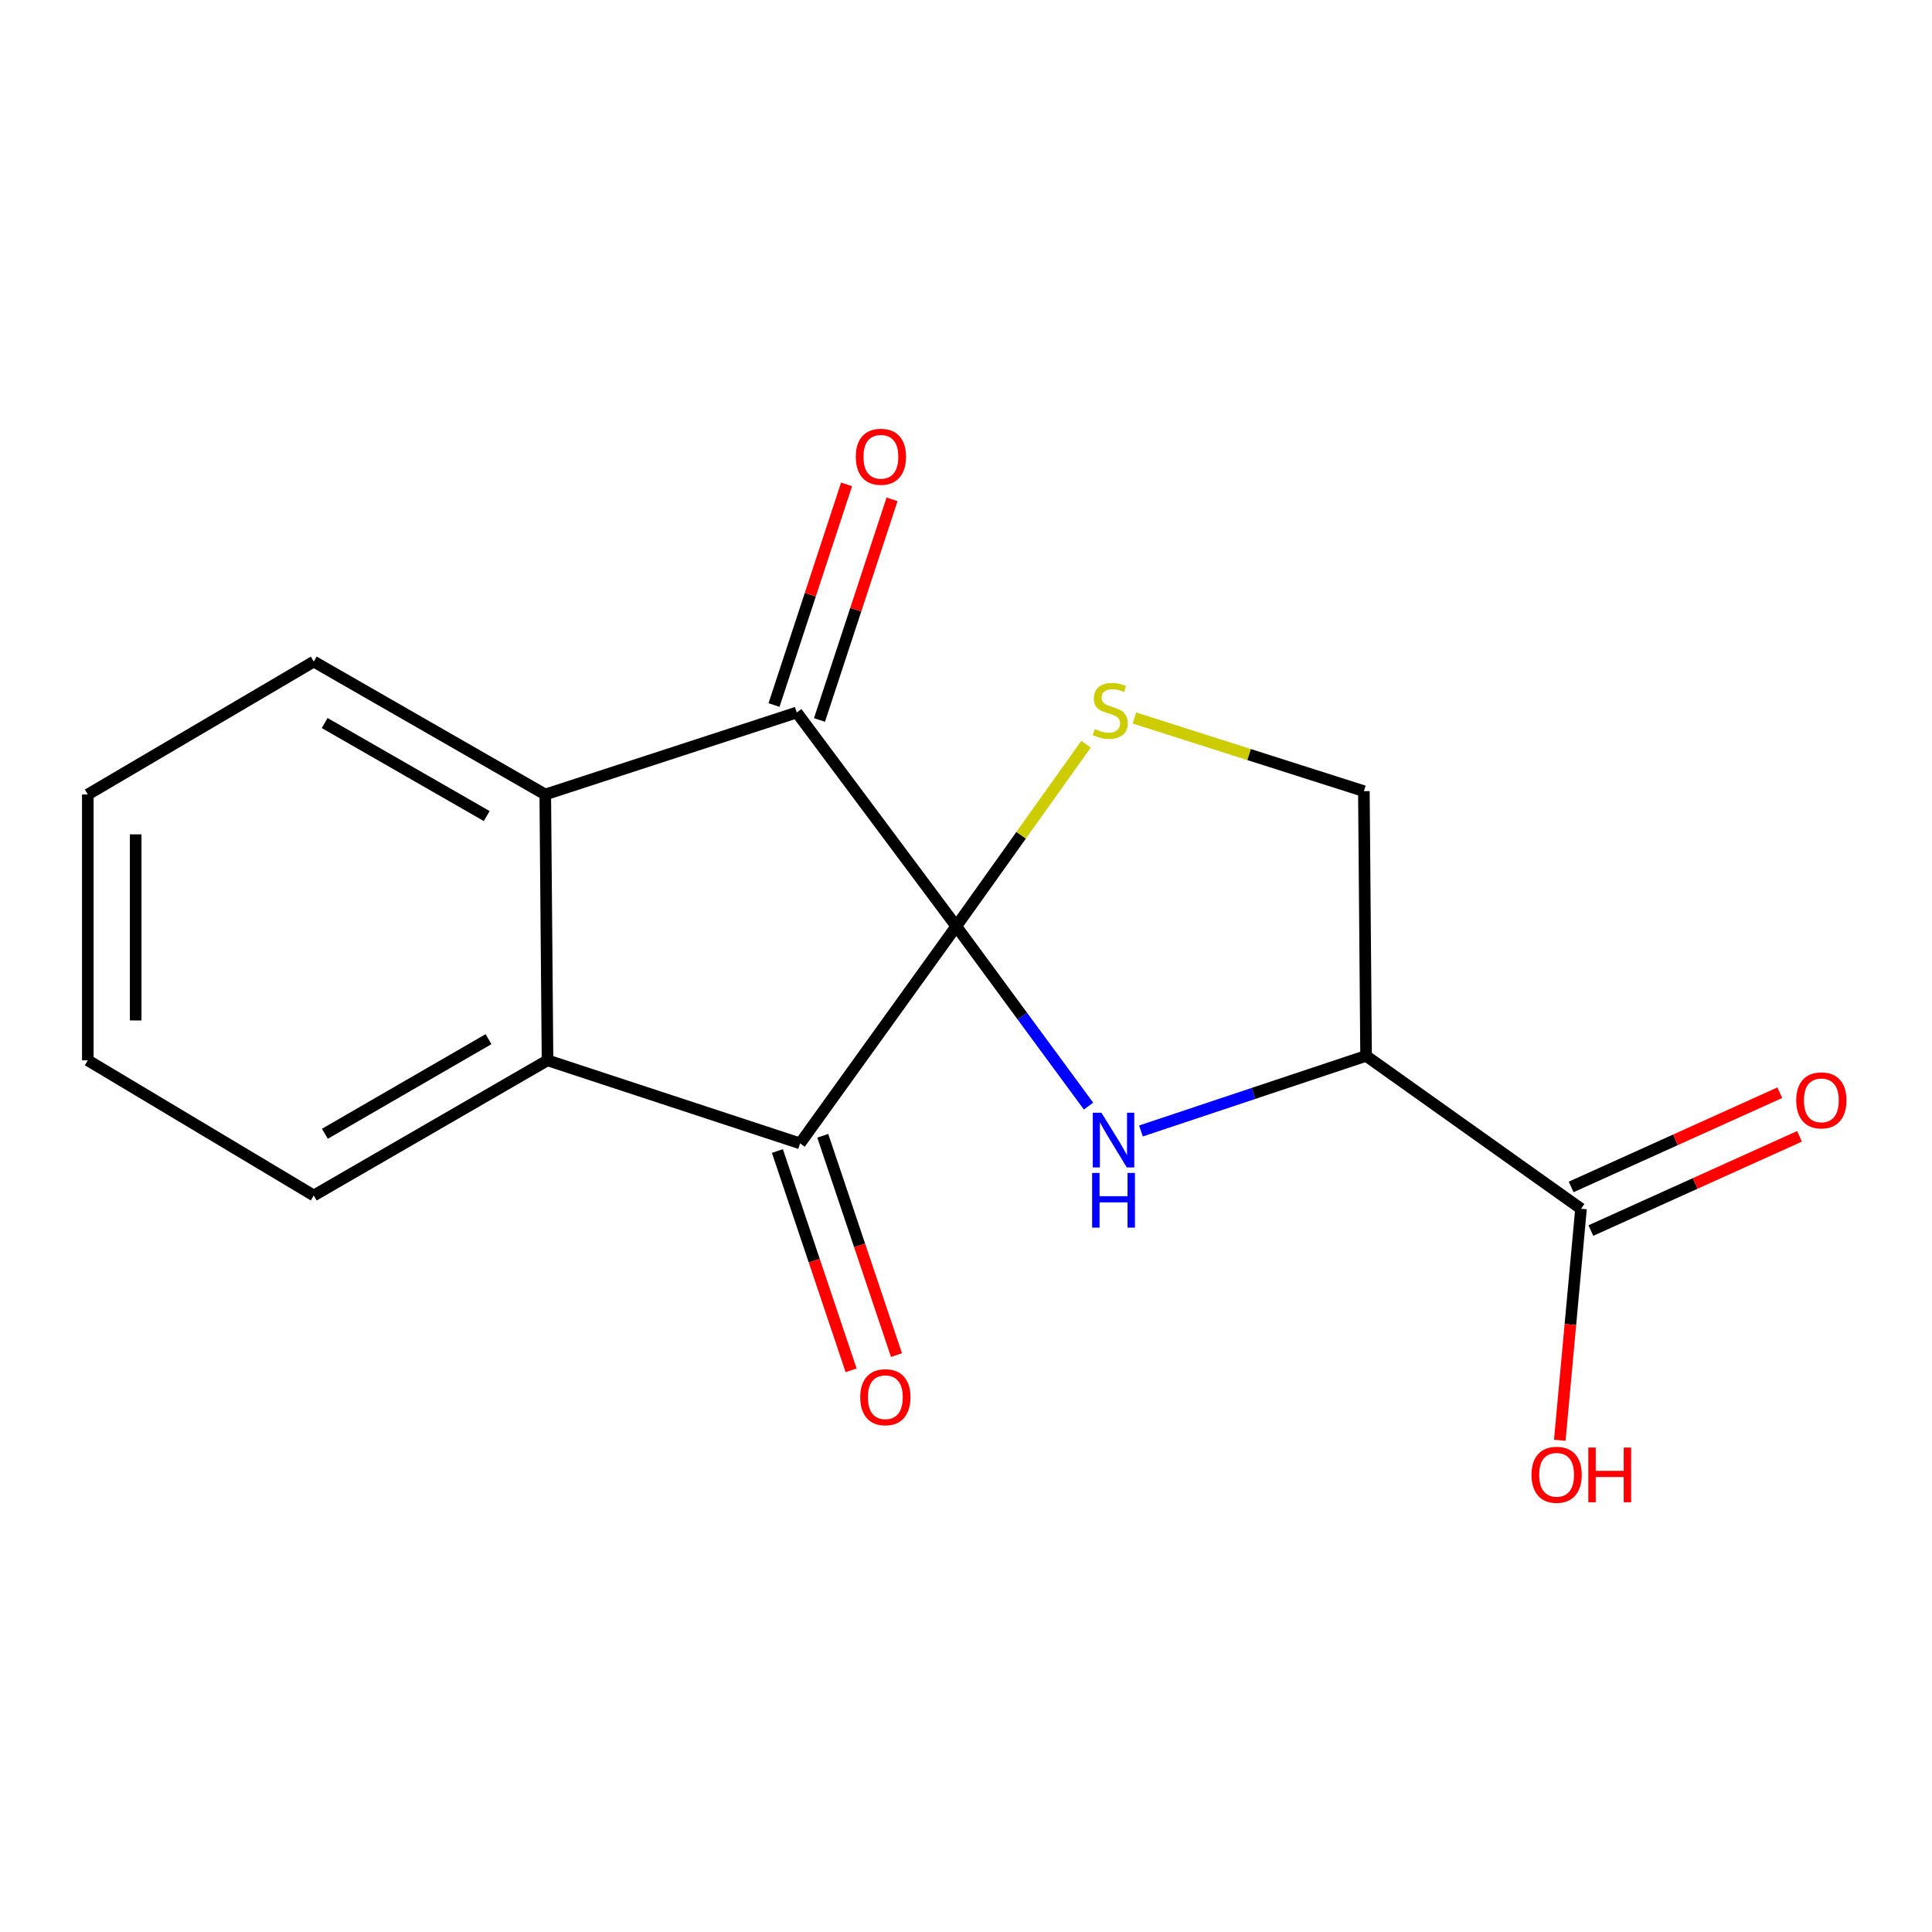 <?xml version='1.0' encoding='iso-8859-1'?>
<svg version='1.1' baseProfile='full'
              xmlns='http://www.w3.org/2000/svg'
                      xmlns:rdkit='http://www.rdkit.org/xml'
                      xmlns:xlink='http://www.w3.org/1999/xlink'
                  xml:space='preserve'
width='1000px' height='1000px' viewBox='0 0 1000 1000'>
<!-- END OF HEADER -->
<rect style='opacity:1.0;fill:#FFFFFF;stroke:none' width='1000' height='1000' x='0' y='0'> </rect>
<path class='bond-0' d='M 494.959,479.445 L 529.191,525.981' style='fill:none;fill-rule:evenodd;stroke:#000000;stroke-width:6px;stroke-linecap:butt;stroke-linejoin:miter;stroke-opacity:1' />
<path class='bond-0' d='M 529.191,525.981 L 563.423,572.516' style='fill:none;fill-rule:evenodd;stroke:#0000FF;stroke-width:6px;stroke-linecap:butt;stroke-linejoin:miter;stroke-opacity:1' />
<path class='bond-1' d='M 494.959,479.445 L 414.117,591.818' style='fill:none;fill-rule:evenodd;stroke:#000000;stroke-width:6px;stroke-linecap:butt;stroke-linejoin:miter;stroke-opacity:1' />
<path class='bond-2' d='M 494.959,479.445 L 412.396,368.793' style='fill:none;fill-rule:evenodd;stroke:#000000;stroke-width:6px;stroke-linecap:butt;stroke-linejoin:miter;stroke-opacity:1' />
<path class='bond-3' d='M 494.959,479.445 L 528.546,432.319' style='fill:none;fill-rule:evenodd;stroke:#000000;stroke-width:6px;stroke-linecap:butt;stroke-linejoin:miter;stroke-opacity:1' />
<path class='bond-3' d='M 528.546,432.319 L 562.133,385.193' style='fill:none;fill-rule:evenodd;stroke:#CCCC00;stroke-width:6px;stroke-linecap:butt;stroke-linejoin:miter;stroke-opacity:1' />
<path class='bond-4' d='M 590.55,585.381 L 648.817,565.953' style='fill:none;fill-rule:evenodd;stroke:#0000FF;stroke-width:6px;stroke-linecap:butt;stroke-linejoin:miter;stroke-opacity:1' />
<path class='bond-4' d='M 648.817,565.953 L 707.084,546.524' style='fill:none;fill-rule:evenodd;stroke:#000000;stroke-width:6px;stroke-linecap:butt;stroke-linejoin:miter;stroke-opacity:1' />
<path class='bond-6' d='M 414.117,591.818 L 283.398,548.823' style='fill:none;fill-rule:evenodd;stroke:#000000;stroke-width:6px;stroke-linecap:butt;stroke-linejoin:miter;stroke-opacity:1' />
<path class='bond-10' d='M 402.376,595.764 L 421.455,652.521' style='fill:none;fill-rule:evenodd;stroke:#000000;stroke-width:6px;stroke-linecap:butt;stroke-linejoin:miter;stroke-opacity:1' />
<path class='bond-10' d='M 421.455,652.521 L 440.535,709.278' style='fill:none;fill-rule:evenodd;stroke:#FF0000;stroke-width:6px;stroke-linecap:butt;stroke-linejoin:miter;stroke-opacity:1' />
<path class='bond-10' d='M 425.858,587.871 L 444.937,644.628' style='fill:none;fill-rule:evenodd;stroke:#000000;stroke-width:6px;stroke-linecap:butt;stroke-linejoin:miter;stroke-opacity:1' />
<path class='bond-10' d='M 444.937,644.628 L 464.017,701.384' style='fill:none;fill-rule:evenodd;stroke:#FF0000;stroke-width:6px;stroke-linecap:butt;stroke-linejoin:miter;stroke-opacity:1' />
<path class='bond-5' d='M 412.396,368.793 L 282.228,411.223' style='fill:none;fill-rule:evenodd;stroke:#000000;stroke-width:6px;stroke-linecap:butt;stroke-linejoin:miter;stroke-opacity:1' />
<path class='bond-9' d='M 424.163,372.662 L 442.942,315.559' style='fill:none;fill-rule:evenodd;stroke:#000000;stroke-width:6px;stroke-linecap:butt;stroke-linejoin:miter;stroke-opacity:1' />
<path class='bond-9' d='M 442.942,315.559 L 461.721,258.456' style='fill:none;fill-rule:evenodd;stroke:#FF0000;stroke-width:6px;stroke-linecap:butt;stroke-linejoin:miter;stroke-opacity:1' />
<path class='bond-9' d='M 400.63,364.923 L 419.409,307.82' style='fill:none;fill-rule:evenodd;stroke:#000000;stroke-width:6px;stroke-linecap:butt;stroke-linejoin:miter;stroke-opacity:1' />
<path class='bond-9' d='M 419.409,307.82 L 438.188,250.716' style='fill:none;fill-rule:evenodd;stroke:#FF0000;stroke-width:6px;stroke-linecap:butt;stroke-linejoin:miter;stroke-opacity:1' />
<path class='bond-8' d='M 587.17,371.63 L 646.556,390.567' style='fill:none;fill-rule:evenodd;stroke:#CCCC00;stroke-width:6px;stroke-linecap:butt;stroke-linejoin:miter;stroke-opacity:1' />
<path class='bond-8' d='M 646.556,390.567 L 705.942,409.503' style='fill:none;fill-rule:evenodd;stroke:#000000;stroke-width:6px;stroke-linecap:butt;stroke-linejoin:miter;stroke-opacity:1' />
<path class='bond-7' d='M 707.084,546.524 L 818.328,625.646' style='fill:none;fill-rule:evenodd;stroke:#000000;stroke-width:6px;stroke-linecap:butt;stroke-linejoin:miter;stroke-opacity:1' />
<path class='bond-17' d='M 707.084,546.524 L 705.942,409.503' style='fill:none;fill-rule:evenodd;stroke:#000000;stroke-width:6px;stroke-linecap:butt;stroke-linejoin:miter;stroke-opacity:1' />
<path class='bond-14' d='M 282.228,411.223 L 162.41,342.437' style='fill:none;fill-rule:evenodd;stroke:#000000;stroke-width:6px;stroke-linecap:butt;stroke-linejoin:miter;stroke-opacity:1' />
<path class='bond-14' d='M 251.922,422.389 L 168.049,374.239' style='fill:none;fill-rule:evenodd;stroke:#000000;stroke-width:6px;stroke-linecap:butt;stroke-linejoin:miter;stroke-opacity:1' />
<path class='bond-18' d='M 282.228,411.223 L 283.398,548.823' style='fill:none;fill-rule:evenodd;stroke:#000000;stroke-width:6px;stroke-linecap:butt;stroke-linejoin:miter;stroke-opacity:1' />
<path class='bond-13' d='M 283.398,548.823 L 162.41,618.779' style='fill:none;fill-rule:evenodd;stroke:#000000;stroke-width:6px;stroke-linecap:butt;stroke-linejoin:miter;stroke-opacity:1' />
<path class='bond-13' d='M 252.85,537.87 L 168.158,586.839' style='fill:none;fill-rule:evenodd;stroke:#000000;stroke-width:6px;stroke-linecap:butt;stroke-linejoin:miter;stroke-opacity:1' />
<path class='bond-11' d='M 823.426,636.935 L 877.42,612.551' style='fill:none;fill-rule:evenodd;stroke:#000000;stroke-width:6px;stroke-linecap:butt;stroke-linejoin:miter;stroke-opacity:1' />
<path class='bond-11' d='M 877.42,612.551 L 931.415,588.168' style='fill:none;fill-rule:evenodd;stroke:#FF0000;stroke-width:6px;stroke-linecap:butt;stroke-linejoin:miter;stroke-opacity:1' />
<path class='bond-11' d='M 813.23,614.358 L 867.224,589.974' style='fill:none;fill-rule:evenodd;stroke:#000000;stroke-width:6px;stroke-linecap:butt;stroke-linejoin:miter;stroke-opacity:1' />
<path class='bond-11' d='M 867.224,589.974 L 921.219,565.59' style='fill:none;fill-rule:evenodd;stroke:#FF0000;stroke-width:6px;stroke-linecap:butt;stroke-linejoin:miter;stroke-opacity:1' />
<path class='bond-12' d='M 818.328,625.646 L 812.833,685.566' style='fill:none;fill-rule:evenodd;stroke:#000000;stroke-width:6px;stroke-linecap:butt;stroke-linejoin:miter;stroke-opacity:1' />
<path class='bond-12' d='M 812.833,685.566 L 807.338,745.485' style='fill:none;fill-rule:evenodd;stroke:#FF0000;stroke-width:6px;stroke-linecap:butt;stroke-linejoin:miter;stroke-opacity:1' />
<path class='bond-16' d='M 162.41,618.779 L 45.455,548.823' style='fill:none;fill-rule:evenodd;stroke:#000000;stroke-width:6px;stroke-linecap:butt;stroke-linejoin:miter;stroke-opacity:1' />
<path class='bond-15' d='M 162.41,342.437 L 45.455,411.223' style='fill:none;fill-rule:evenodd;stroke:#000000;stroke-width:6px;stroke-linecap:butt;stroke-linejoin:miter;stroke-opacity:1' />
<path class='bond-19' d='M 45.455,411.223 L 45.455,548.823' style='fill:none;fill-rule:evenodd;stroke:#000000;stroke-width:6px;stroke-linecap:butt;stroke-linejoin:miter;stroke-opacity:1' />
<path class='bond-19' d='M 70.228,431.863 L 70.228,528.183' style='fill:none;fill-rule:evenodd;stroke:#000000;stroke-width:6px;stroke-linecap:butt;stroke-linejoin:miter;stroke-opacity:1' />
<path  class='atom-1' d='M 570.105 575.951
L 579.385 590.951
Q 580.305 592.431, 581.785 595.111
Q 583.265 597.791, 583.345 597.951
L 583.345 575.951
L 587.105 575.951
L 587.105 604.271
L 583.225 604.271
L 573.265 587.871
Q 572.105 585.951, 570.865 583.751
Q 569.665 581.551, 569.305 580.871
L 569.305 604.271
L 565.625 604.271
L 565.625 575.951
L 570.105 575.951
' fill='#0000FF'/>
<path  class='atom-1' d='M 565.285 607.103
L 569.125 607.103
L 569.125 619.143
L 583.605 619.143
L 583.605 607.103
L 587.445 607.103
L 587.445 635.423
L 583.605 635.423
L 583.605 622.343
L 569.125 622.343
L 569.125 635.423
L 565.285 635.423
L 565.285 607.103
' fill='#0000FF'/>
<path  class='atom-4' d='M 566.645 377.357
Q 566.965 377.477, 568.285 378.037
Q 569.605 378.597, 571.045 378.957
Q 572.525 379.277, 573.965 379.277
Q 576.645 379.277, 578.205 377.997
Q 579.765 376.677, 579.765 374.397
Q 579.765 372.837, 578.965 371.877
Q 578.205 370.917, 577.005 370.397
Q 575.805 369.877, 573.805 369.277
Q 571.285 368.517, 569.765 367.797
Q 568.285 367.077, 567.205 365.557
Q 566.165 364.037, 566.165 361.477
Q 566.165 357.917, 568.565 355.717
Q 571.005 353.517, 575.805 353.517
Q 579.085 353.517, 582.805 355.077
L 581.885 358.157
Q 578.485 356.757, 575.925 356.757
Q 573.165 356.757, 571.645 357.917
Q 570.125 359.037, 570.165 360.997
Q 570.165 362.517, 570.925 363.437
Q 571.725 364.357, 572.845 364.877
Q 574.005 365.397, 575.925 365.997
Q 578.485 366.797, 580.005 367.597
Q 581.525 368.397, 582.605 370.037
Q 583.725 371.637, 583.725 374.397
Q 583.725 378.317, 581.085 380.437
Q 578.485 382.517, 574.125 382.517
Q 571.605 382.517, 569.685 381.957
Q 567.805 381.437, 565.565 380.517
L 566.645 377.357
' fill='#CCCC00'/>
<path  class='atom-10' d='M 442.955 236.42
Q 442.955 229.62, 446.315 225.82
Q 449.675 222.02, 455.955 222.02
Q 462.235 222.02, 465.595 225.82
Q 468.955 229.62, 468.955 236.42
Q 468.955 243.3, 465.555 247.22
Q 462.155 251.1, 455.955 251.1
Q 449.715 251.1, 446.315 247.22
Q 442.955 243.34, 442.955 236.42
M 455.955 247.9
Q 460.275 247.9, 462.595 245.02
Q 464.955 242.1, 464.955 236.42
Q 464.955 230.86, 462.595 228.06
Q 460.275 225.22, 455.955 225.22
Q 451.635 225.22, 449.275 228.02
Q 446.955 230.82, 446.955 236.42
Q 446.955 242.14, 449.275 245.02
Q 451.635 247.9, 455.955 247.9
' fill='#FF0000'/>
<path  class='atom-11' d='M 445.254 723.194
Q 445.254 716.394, 448.614 712.594
Q 451.974 708.794, 458.254 708.794
Q 464.534 708.794, 467.894 712.594
Q 471.254 716.394, 471.254 723.194
Q 471.254 730.074, 467.854 733.994
Q 464.454 737.874, 458.254 737.874
Q 452.014 737.874, 448.614 733.994
Q 445.254 730.114, 445.254 723.194
M 458.254 734.674
Q 462.574 734.674, 464.894 731.794
Q 467.254 728.874, 467.254 723.194
Q 467.254 717.634, 464.894 714.834
Q 462.574 711.994, 458.254 711.994
Q 453.934 711.994, 451.574 714.794
Q 449.254 717.594, 449.254 723.194
Q 449.254 728.914, 451.574 731.794
Q 453.934 734.674, 458.254 734.674
' fill='#FF0000'/>
<path  class='atom-12' d='M 929.729 569.547
Q 929.729 562.747, 933.089 558.947
Q 936.449 555.147, 942.729 555.147
Q 949.009 555.147, 952.369 558.947
Q 955.729 562.747, 955.729 569.547
Q 955.729 576.427, 952.329 580.347
Q 948.929 584.227, 942.729 584.227
Q 936.489 584.227, 933.089 580.347
Q 929.729 576.467, 929.729 569.547
M 942.729 581.027
Q 947.049 581.027, 949.369 578.147
Q 951.729 575.227, 951.729 569.547
Q 951.729 563.987, 949.369 561.187
Q 947.049 558.347, 942.729 558.347
Q 938.409 558.347, 936.049 561.147
Q 933.729 563.947, 933.729 569.547
Q 933.729 575.267, 936.049 578.147
Q 938.409 581.027, 942.729 581.027
' fill='#FF0000'/>
<path  class='atom-13' d='M 792.708 763.34
Q 792.708 756.54, 796.068 752.74
Q 799.428 748.94, 805.708 748.94
Q 811.988 748.94, 815.348 752.74
Q 818.708 756.54, 818.708 763.34
Q 818.708 770.22, 815.308 774.14
Q 811.908 778.02, 805.708 778.02
Q 799.468 778.02, 796.068 774.14
Q 792.708 770.26, 792.708 763.34
M 805.708 774.82
Q 810.028 774.82, 812.348 771.94
Q 814.708 769.02, 814.708 763.34
Q 814.708 757.78, 812.348 754.98
Q 810.028 752.14, 805.708 752.14
Q 801.388 752.14, 799.028 754.94
Q 796.708 757.74, 796.708 763.34
Q 796.708 769.06, 799.028 771.94
Q 801.388 774.82, 805.708 774.82
' fill='#FF0000'/>
<path  class='atom-13' d='M 822.108 749.26
L 825.948 749.26
L 825.948 761.3
L 840.428 761.3
L 840.428 749.26
L 844.268 749.26
L 844.268 777.58
L 840.428 777.58
L 840.428 764.5
L 825.948 764.5
L 825.948 777.58
L 822.108 777.58
L 822.108 749.26
' fill='#FF0000'/>
</svg>
